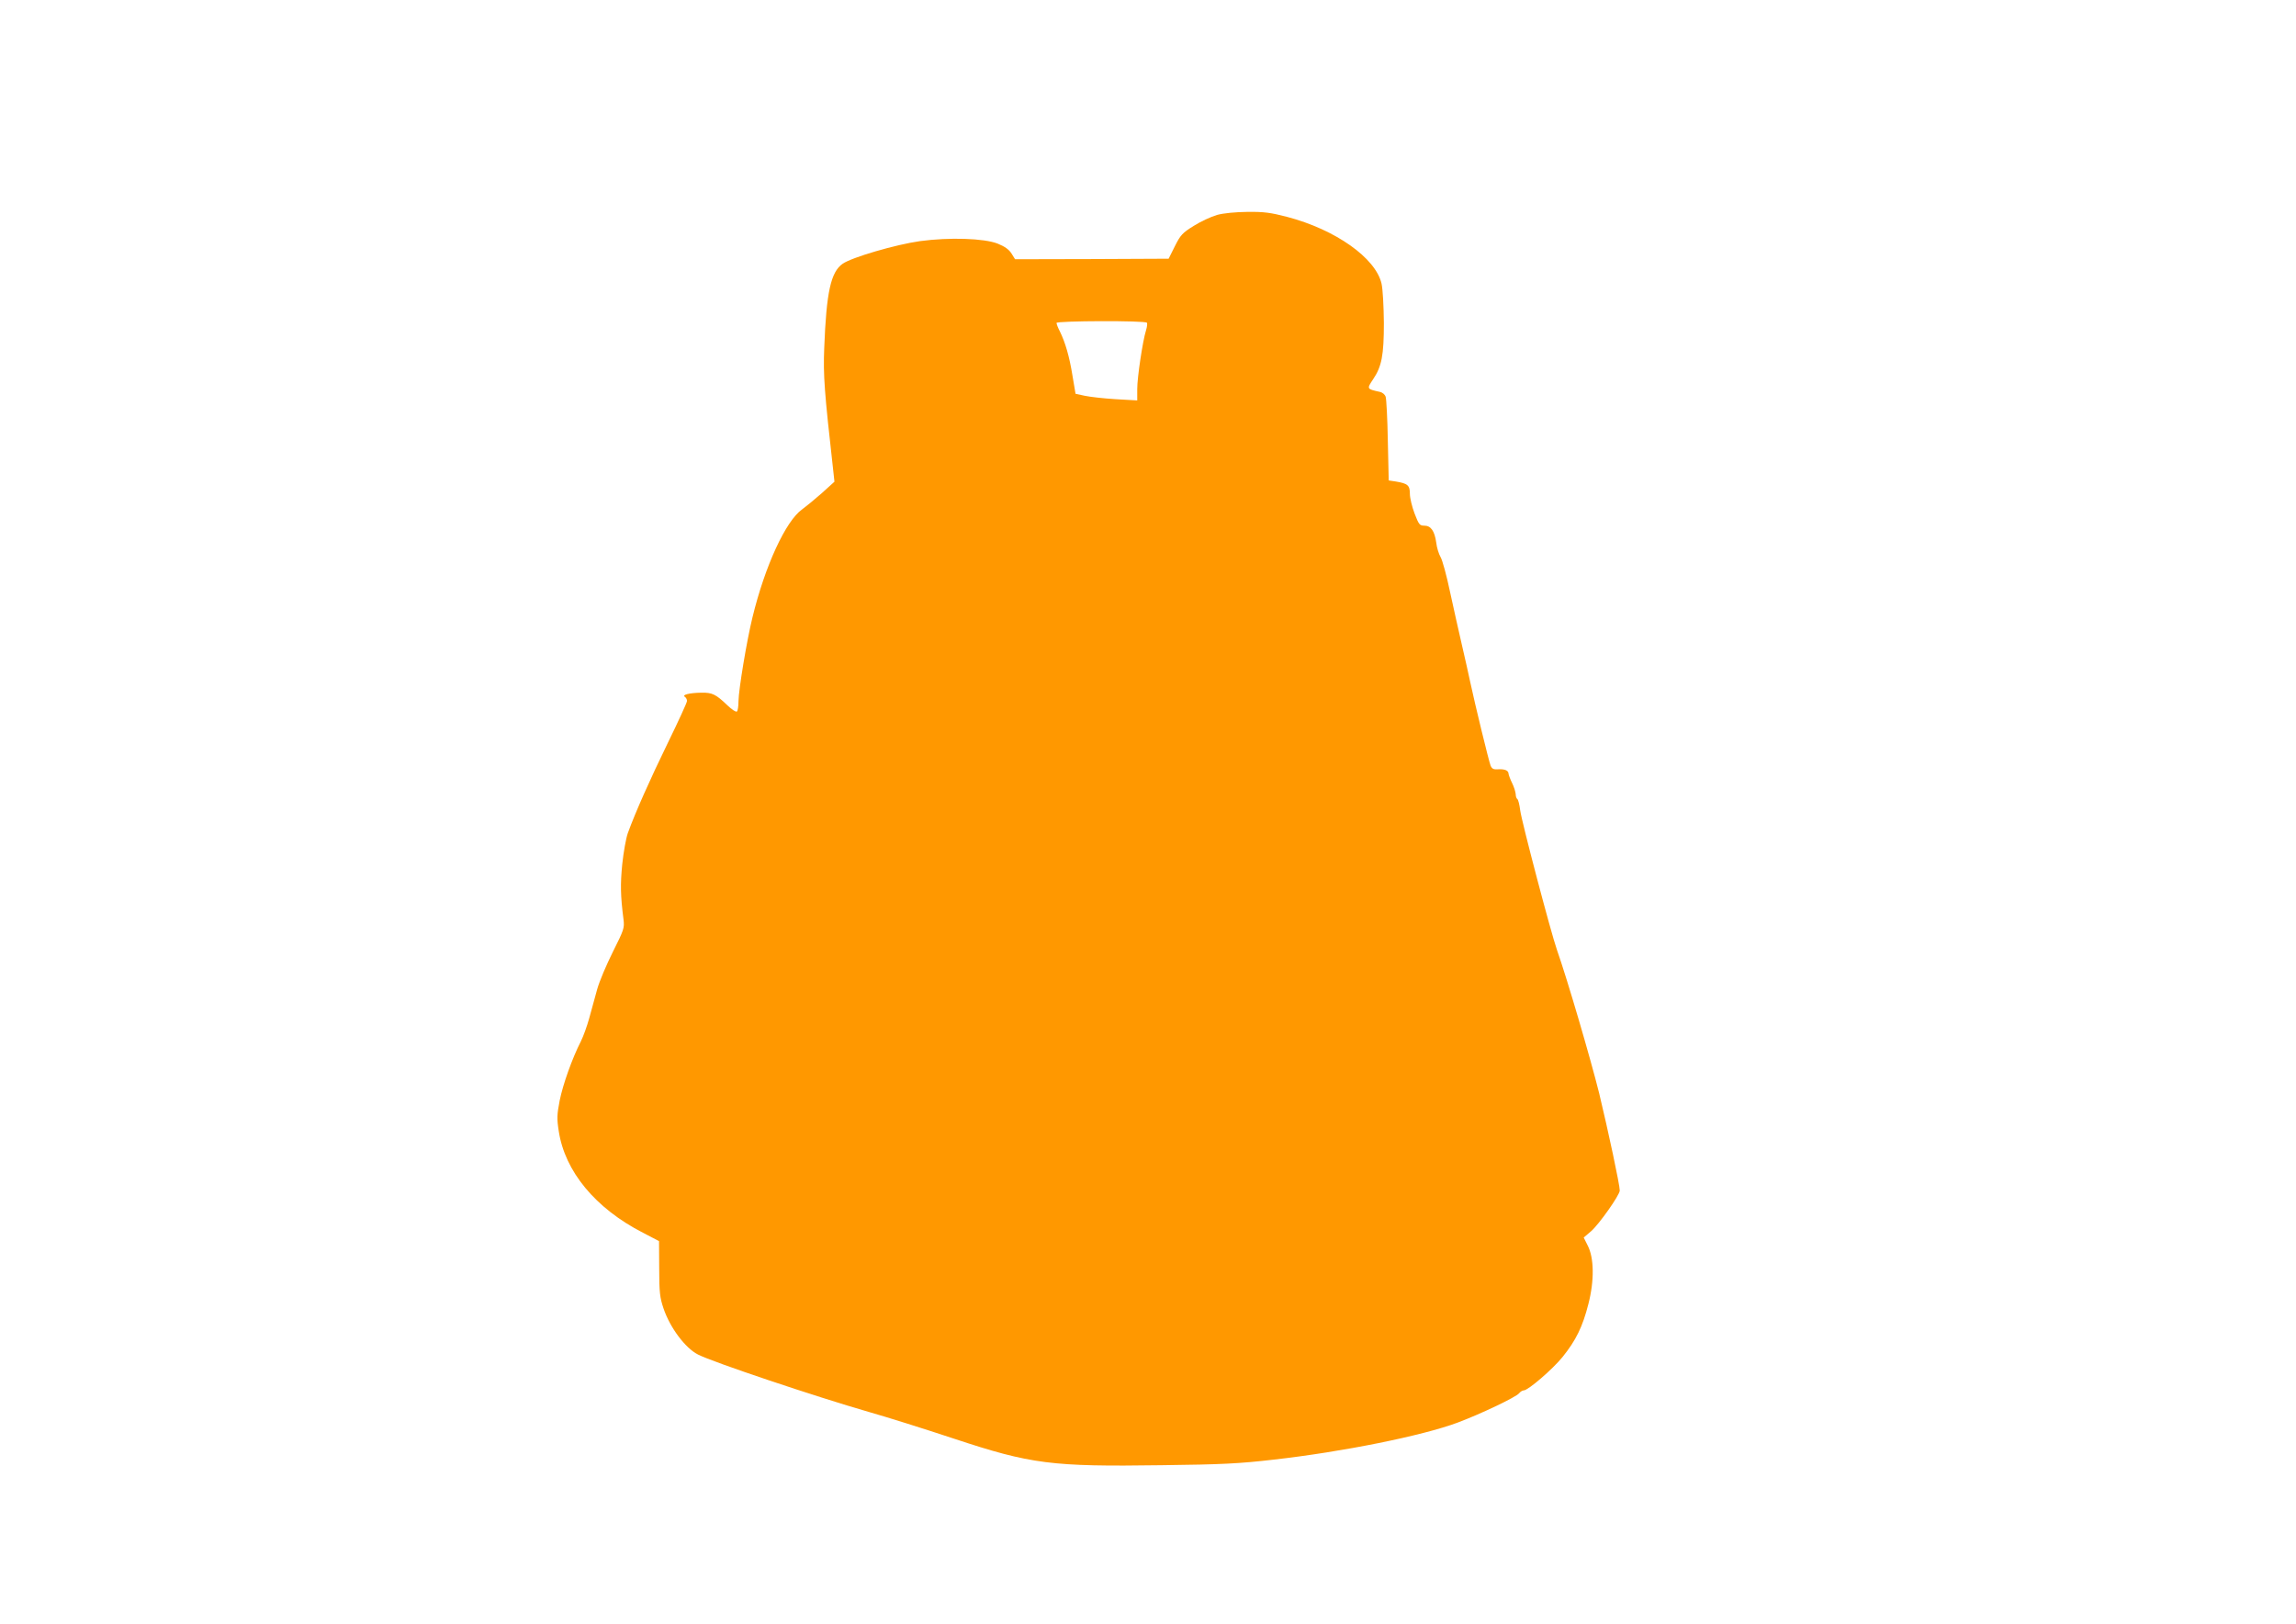 <?xml version="1.0" standalone="no"?>
<!DOCTYPE svg PUBLIC "-//W3C//DTD SVG 20010904//EN"
 "http://www.w3.org/TR/2001/REC-SVG-20010904/DTD/svg10.dtd">
<svg version="1.0" xmlns="http://www.w3.org/2000/svg"
 width="1280pt" height="905pt" viewBox="0 0 1280 905"
 preserveAspectRatio="xMidYMid meet">
<g transform="translate(0,905) scale(0.1,-0.1)"
fill="#ff9800" stroke="none">
<path d="M6785 7852 c-34 -10 -92 -37 -130 -61 -63 -39 -74 -51 -105 -113
l-35 -70 -428 -2 -428 -1 -20 32 c-14 22 -37 39 -77 55 -76 30 -270 36 -433
14 -135 -19 -379 -90 -431 -126 -66 -46 -91 -156 -103 -470 -6 -151 0 -238 51
-690 l6 -55 -73 -66 c-41 -36 -89 -75 -107 -88 -91 -64 -207 -314 -277 -602
-32 -130 -77 -402 -78 -467 0 -29 -4 -55 -9 -58 -6 -4 -29 12 -51 33 -67 64
-86 73 -147 72 -67 -1 -110 -12 -92 -23 6 -4 12 -14 12 -23 0 -9 -48 -113
-106 -232 -99 -203 -182 -389 -224 -505 -10 -28 -24 -106 -31 -173 -11 -112
-10 -175 7 -308 6 -48 2 -58 -59 -180 -36 -72 -76 -166 -88 -210 -12 -44 -32
-116 -44 -160 -12 -44 -33 -102 -47 -130 -48 -94 -100 -240 -118 -330 -15 -78
-16 -100 -5 -170 34 -224 204 -430 469 -566 l90 -47 1 -153 c0 -133 4 -163 24
-222 36 -107 121 -221 192 -257 81 -42 657 -235 952 -320 99 -28 312 -95 475
-149 429 -142 544 -157 1160 -148 334 4 433 9 622 31 383 43 829 133 1025 206
131 49 326 142 344 164 7 9 19 16 26 16 24 0 161 118 216 186 75 93 112 169
144 295 34 132 32 258 -4 327 l-22 44 41 35 c44 38 160 202 160 227 0 32 -64
331 -115 543 -49 196 -177 633 -235 798 -34 97 -197 716 -205 778 -4 32 -11
60 -16 63 -5 3 -9 15 -9 27 -1 12 -9 40 -20 62 -11 22 -19 45 -20 52 0 18 -21
27 -57 25 -26 -2 -35 2 -43 20 -10 25 -88 346 -114 468 -9 41 -29 134 -46 205
-17 72 -46 204 -66 295 -19 91 -43 179 -53 195 -10 17 -21 53 -24 80 -9 65
-30 95 -66 95 -27 0 -31 6 -55 68 -14 37 -26 86 -26 109 0 48 -12 58 -78 69
l-40 6 -5 222 c-2 121 -8 231 -12 244 -4 13 -18 25 -34 28 -72 16 -72 16 -36
70 48 71 60 134 60 314 -1 94 -6 188 -13 219 -33 143 -256 301 -526 372 -92
24 -130 29 -221 28 -69 -1 -133 -7 -170 -17z m-391 -601 c3 -4 1 -23 -5 -42
-19 -61 -49 -263 -49 -327 l0 -64 -121 7 c-67 4 -144 13 -172 19 l-51 11 -17
101 c-17 106 -40 185 -70 246 -11 21 -19 42 -19 48 0 12 496 14 504 1z"/>
</g>
</svg>

